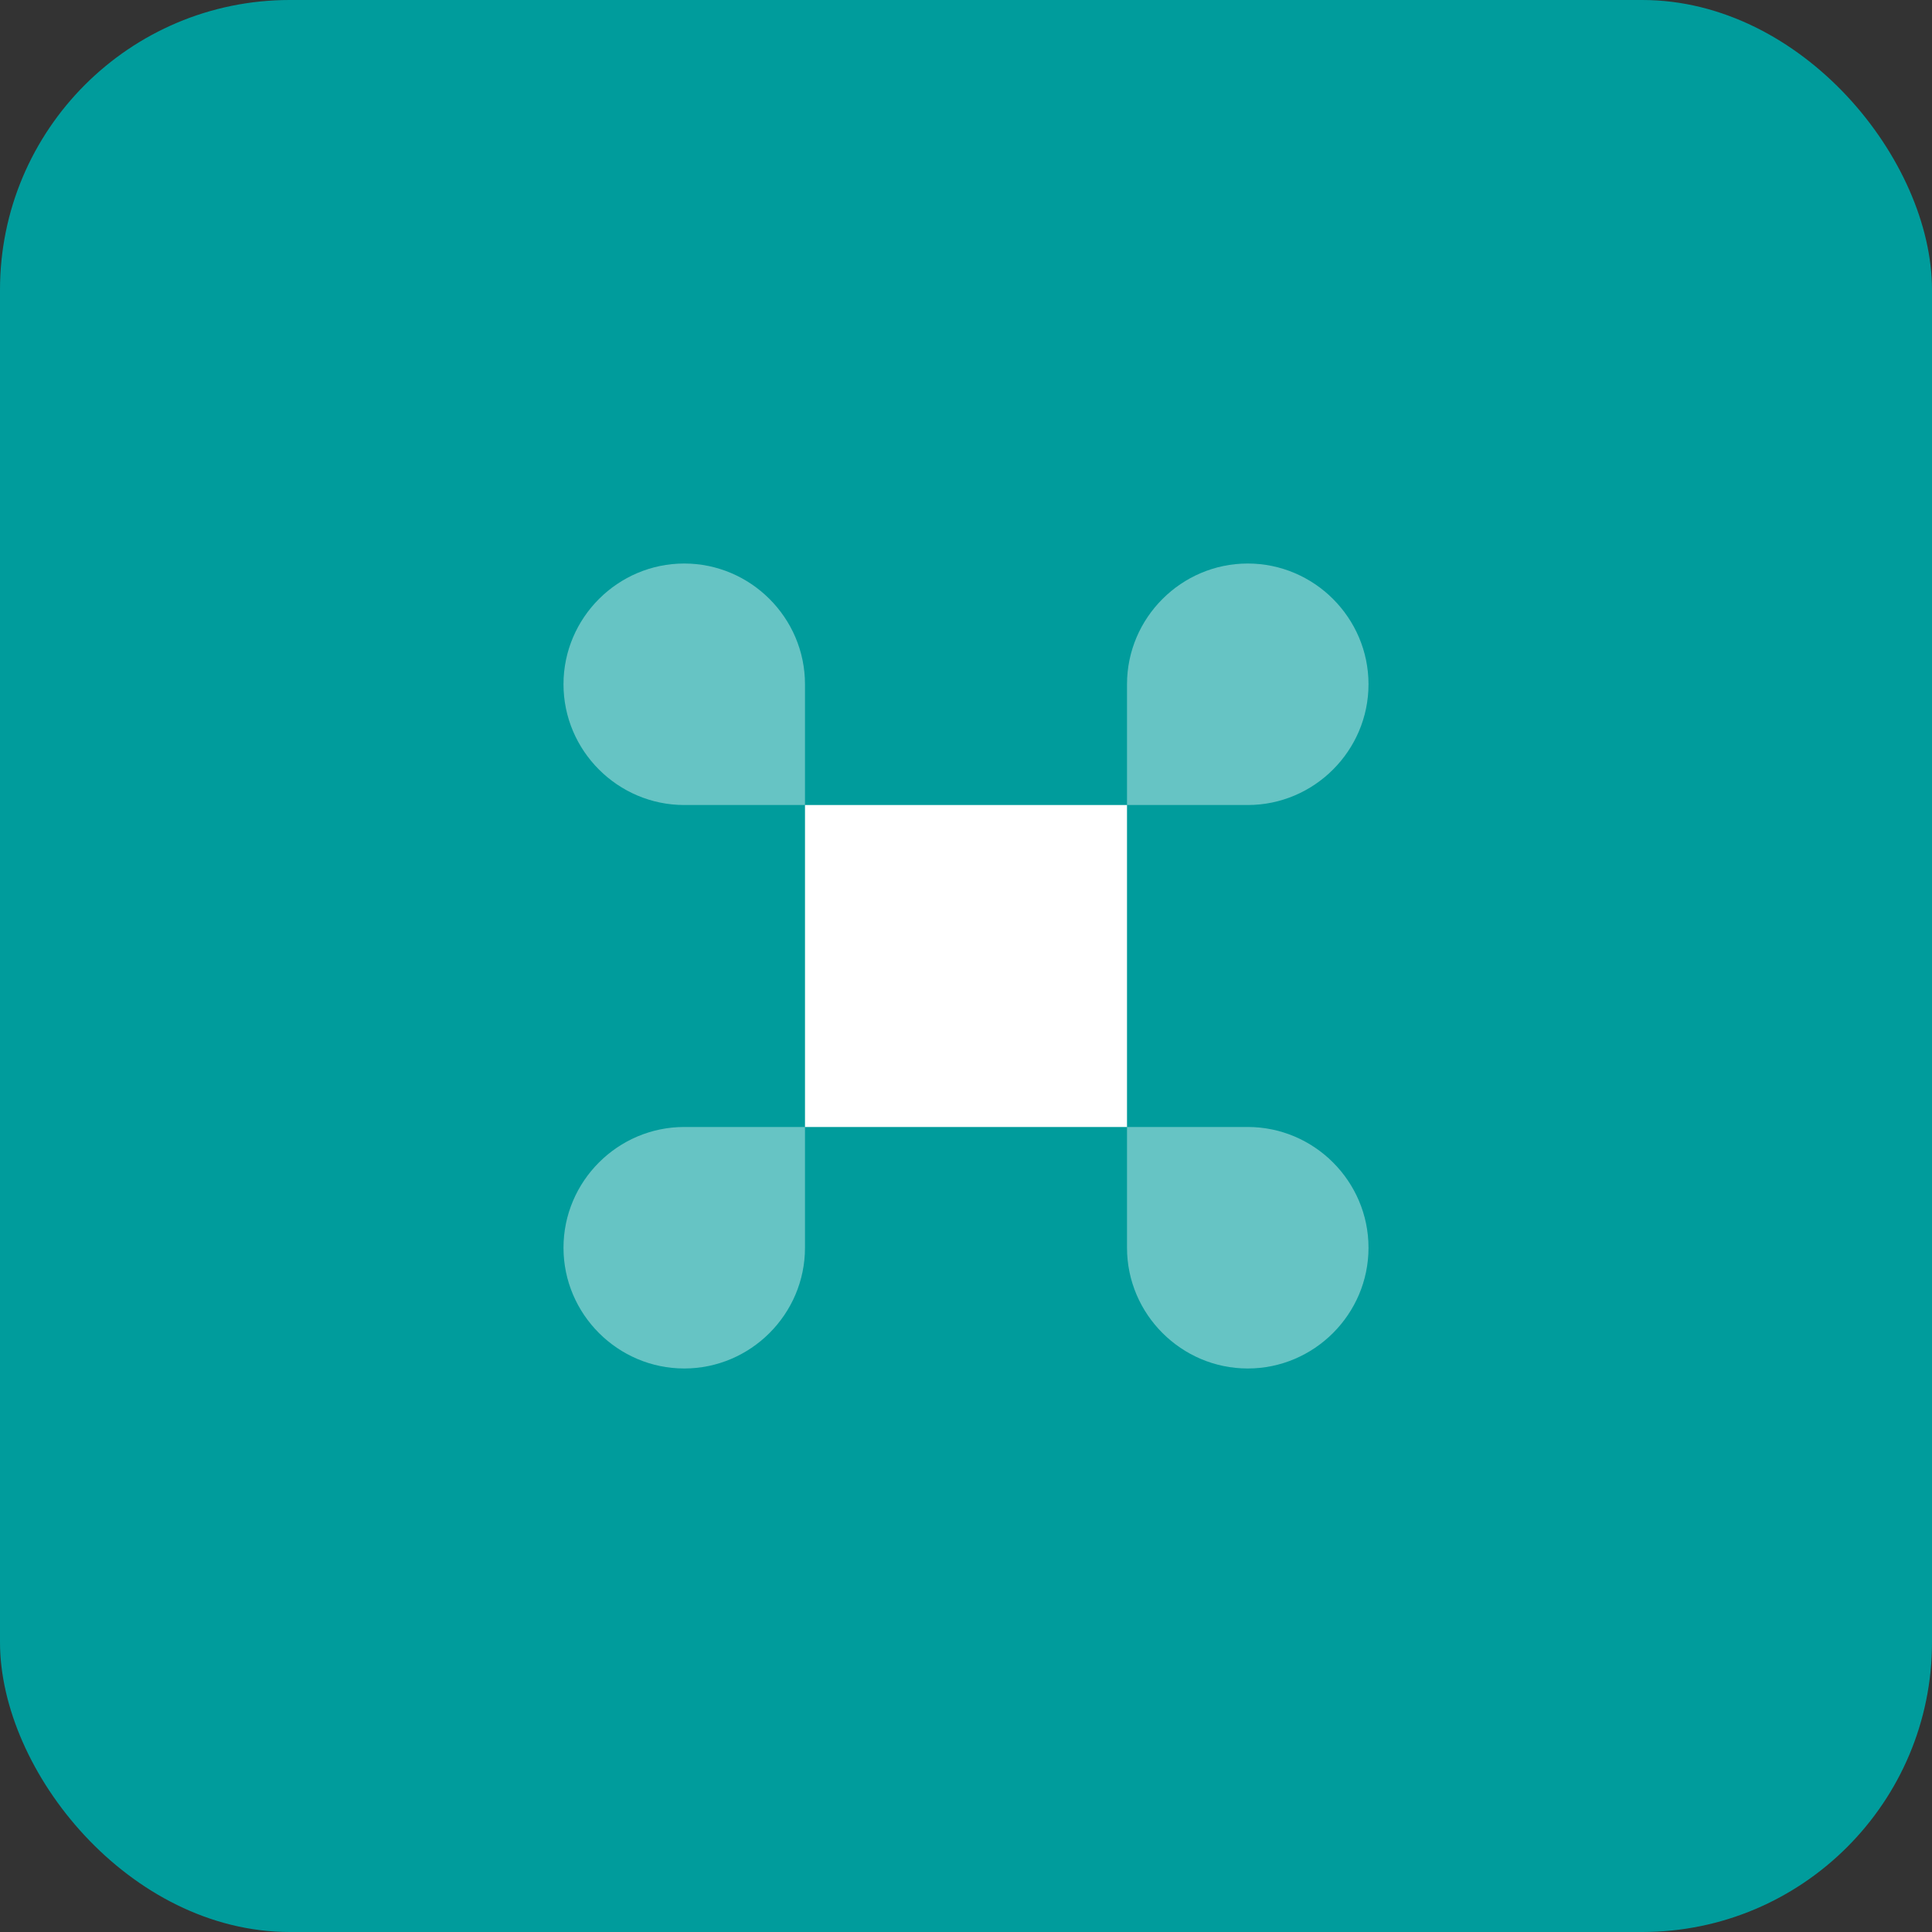 <svg width="80" height="80" viewBox="0 0 80 80" fill="none" xmlns="http://www.w3.org/2000/svg">
<rect x="0" y="0" width="80" height="80" fill="#333333" stroke="none"/>
<rect width="80" height="80" rx="12" fill="#009C9C"/>
<path d="M46.667 33.334H33.333V46.667H46.667V33.334Z" fill="white"/>
<path opacity="0.4" d="M28.333 56.666C31.083 56.666 33.333 54.416 33.333 51.666V46.666H28.333C25.583 46.666 23.333 48.916 23.333 51.666C23.333 54.416 25.583 56.666 28.333 56.666Z" fill="white"/>
<path opacity="0.4" d="M28.333 33.334H33.333V28.334C33.333 25.584 31.083 23.334 28.333 23.334C25.583 23.334 23.333 25.584 23.333 28.334C23.333 31.084 25.583 33.334 28.333 33.334Z" fill="white"/>
<path opacity="0.4" d="M46.667 33.334H51.667C54.417 33.334 56.667 31.084 56.667 28.334C56.667 25.584 54.417 23.334 51.667 23.334C48.917 23.334 46.667 25.584 46.667 28.334V33.334Z" fill="white"/>
<path opacity="0.4" d="M51.667 56.666C54.417 56.666 56.667 54.416 56.667 51.666C56.667 48.916 54.417 46.666 51.667 46.666H46.667V51.666C46.667 54.416 48.917 56.666 51.667 56.666Z" fill="white"/>
</svg>
